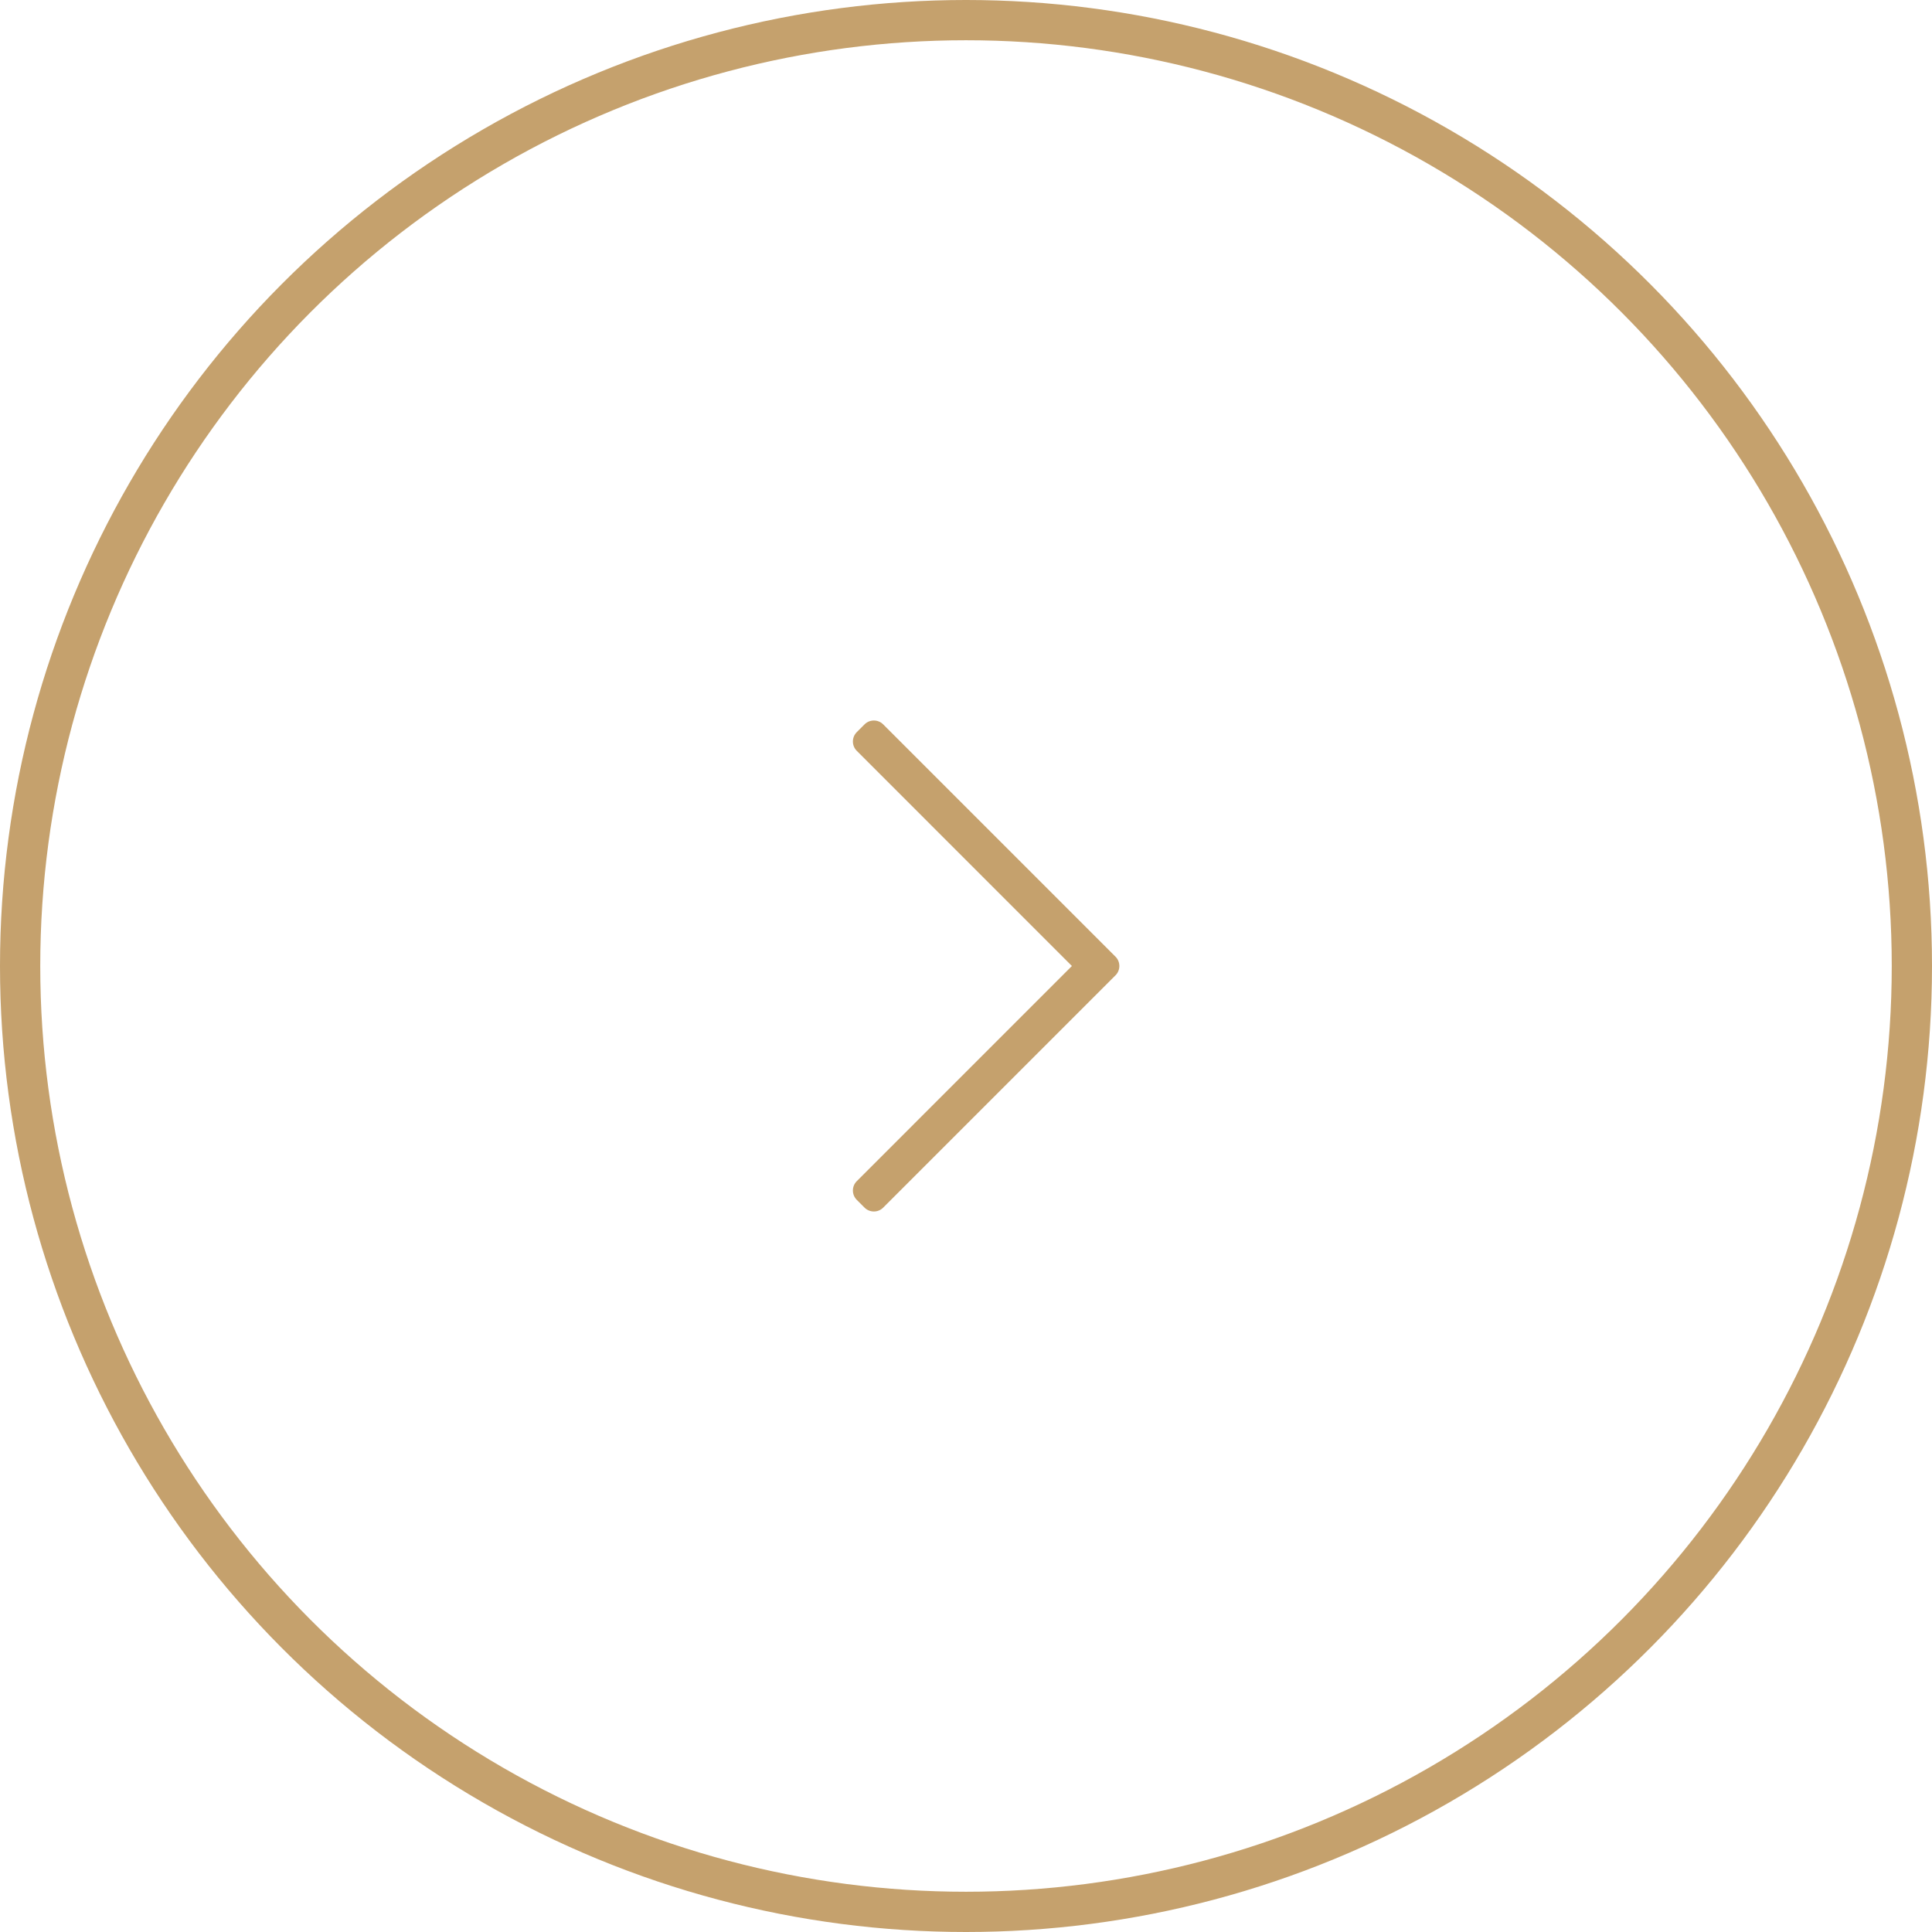 <svg width="48" height="48" viewBox="0 0 48 48" fill="none" xmlns="http://www.w3.org/2000/svg">
<circle cx="24" cy="24" r="23.5" stroke="#C5A16D"/>
<path d="M21.479 17.997L21.286 18.19C21.158 18.319 21.158 18.526 21.286 18.654L26.631 24L21.286 29.346C21.158 29.474 21.158 29.681 21.286 29.81L21.479 30.003C21.607 30.131 21.815 30.131 21.943 30.003L27.714 24.232C27.842 24.104 27.842 23.896 27.714 23.768L21.943 17.997C21.815 17.869 21.607 17.869 21.479 17.997Z" fill="#C5A16D"/>
</svg>
